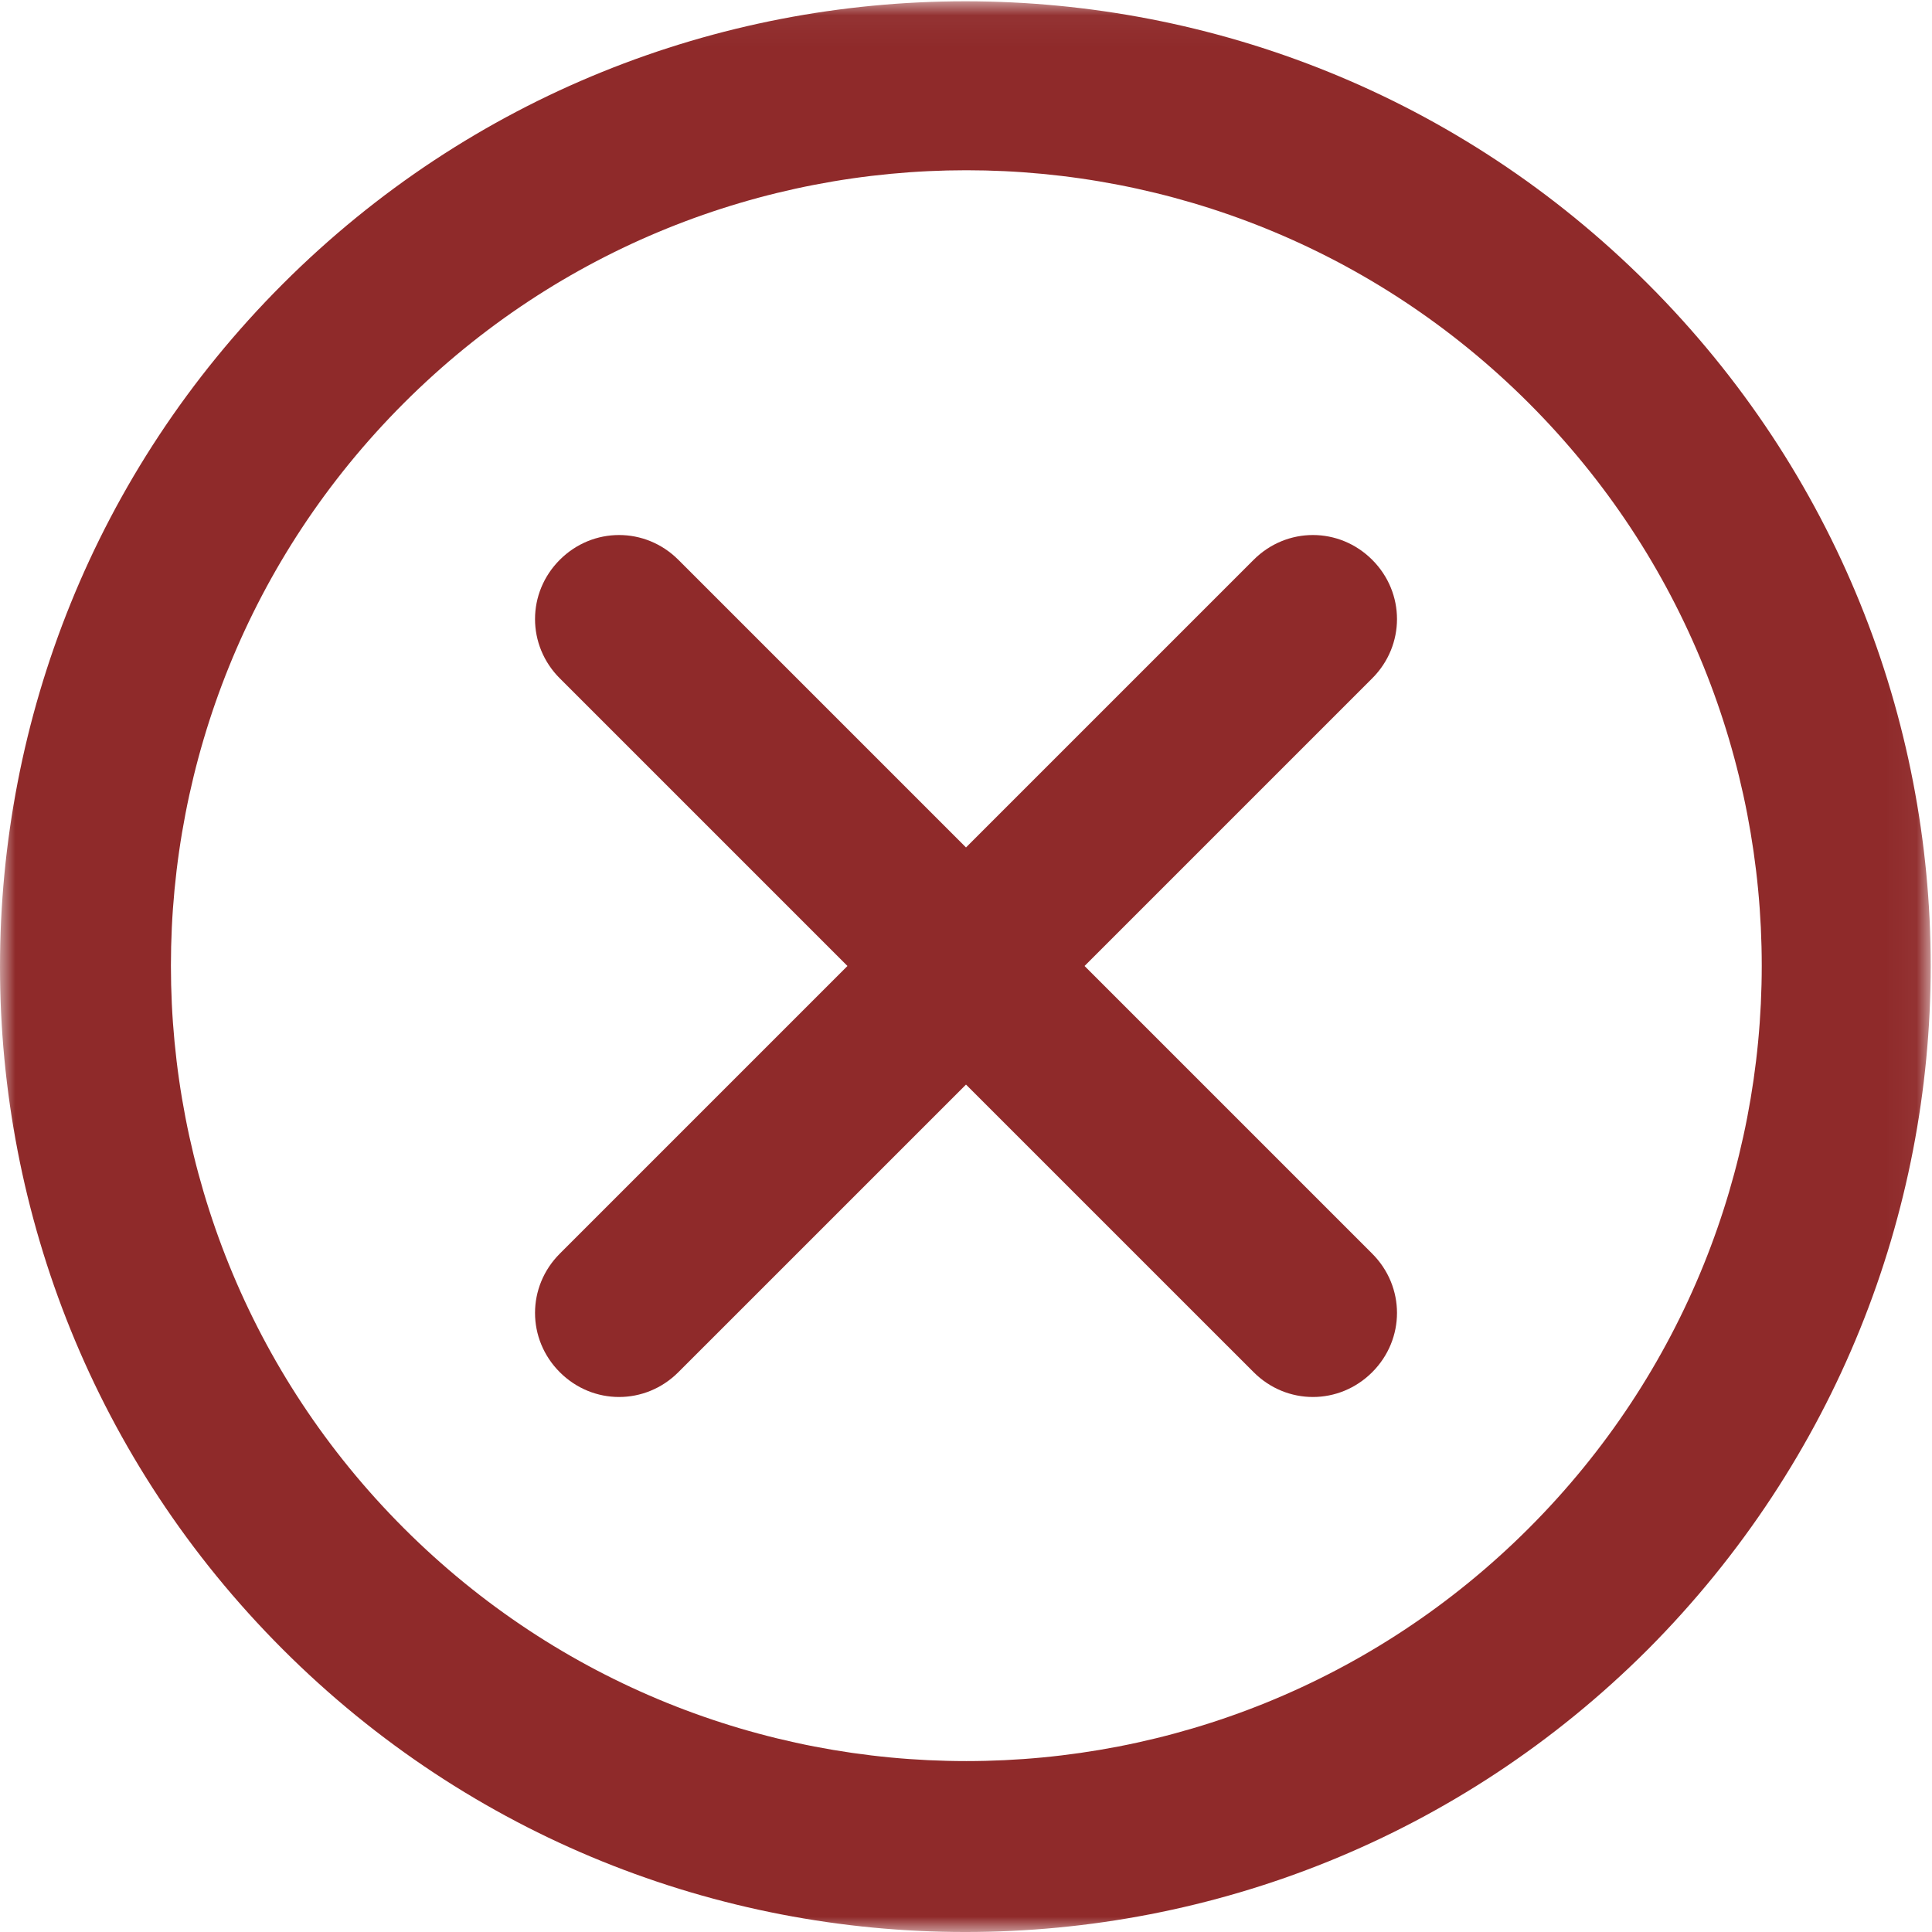 <?xml version="1.0" encoding="UTF-8"?>
<svg width="64px" height="64px" viewBox="0 0 64 64" version="1.1" xmlns="http://www.w3.org/2000/svg" xmlns:xlink="http://www.w3.org/1999/xlink">
    <!-- Generator: Sketch 59.1 (86144) - https://sketch.com -->
    <title>Group 6</title>
    <desc>Created with Sketch.</desc>
    <defs>
        <polygon id="path-1" points="4.29530201e-05 0.043 63.957 0.043 63.957 64 4.29530201e-05 64"></polygon>
    </defs>
    <g id="Angela_Sprint-1,-2,-3" stroke="none" stroke-width="1" fill="none" fill-rule="evenodd">
        <g id="M_#3.1-Select-Cards_Timeout" transform="translate(-156, -131)">
            <g id="Group-2" transform="translate(20, 131)">
                <g id="Group-13">
                    <g id="Group-6" transform="translate(136, 0)">
                        <path d="M45.456,41.529 L35.927,32 L45.456,22.471 C46.551,21.377 46.551,19.638 45.456,18.544 C44.361,17.45 42.623,17.45 41.529,18.544 L32,28.073 L22.471,18.544 C21.377,17.45 19.638,17.45 18.544,18.544 C17.45,19.638 17.45,21.377 18.544,22.471 L28.073,32 L18.544,41.529 C17.45,42.623 17.45,44.362 18.544,45.456 C19.638,46.551 21.377,46.551 22.471,45.456 L32,35.928 L41.529,45.456 C42.623,46.551 44.361,46.551 45.456,45.456 C46.551,44.362 46.551,42.623 45.456,41.529" id="Fill-1" fill="#8F2A2A"></path>
                        <g id="Group-5">
                            <mask id="mask-2" fill="white">
                                <use xlink:href="#path-1"></use>
                            </mask>
                            <g id="Clip-4"></g>
                            <path d="M13.377,50.623 C3.09,40.336 3.09,23.643 13.377,13.355 C23.665,3.068 40.357,3.068 50.645,13.355 C60.932,23.643 60.932,40.336 50.645,50.623 C40.357,60.91 23.665,60.91 13.377,50.623 M54.592,9.408 C42.104,-3.079 21.853,-3.079 9.366,9.408 C-3.122,21.896 -3.122,42.147 9.366,54.635 C21.853,67.122 42.104,67.122 54.592,54.635 C67.079,42.082 67.079,21.896 54.592,9.408" id="Fill-3" fill="#8F2A2A" mask="url(#mask-2)"></path>
                        </g>
                    </g>
                </g>
            </g>
        </g>
    </g>
</svg>